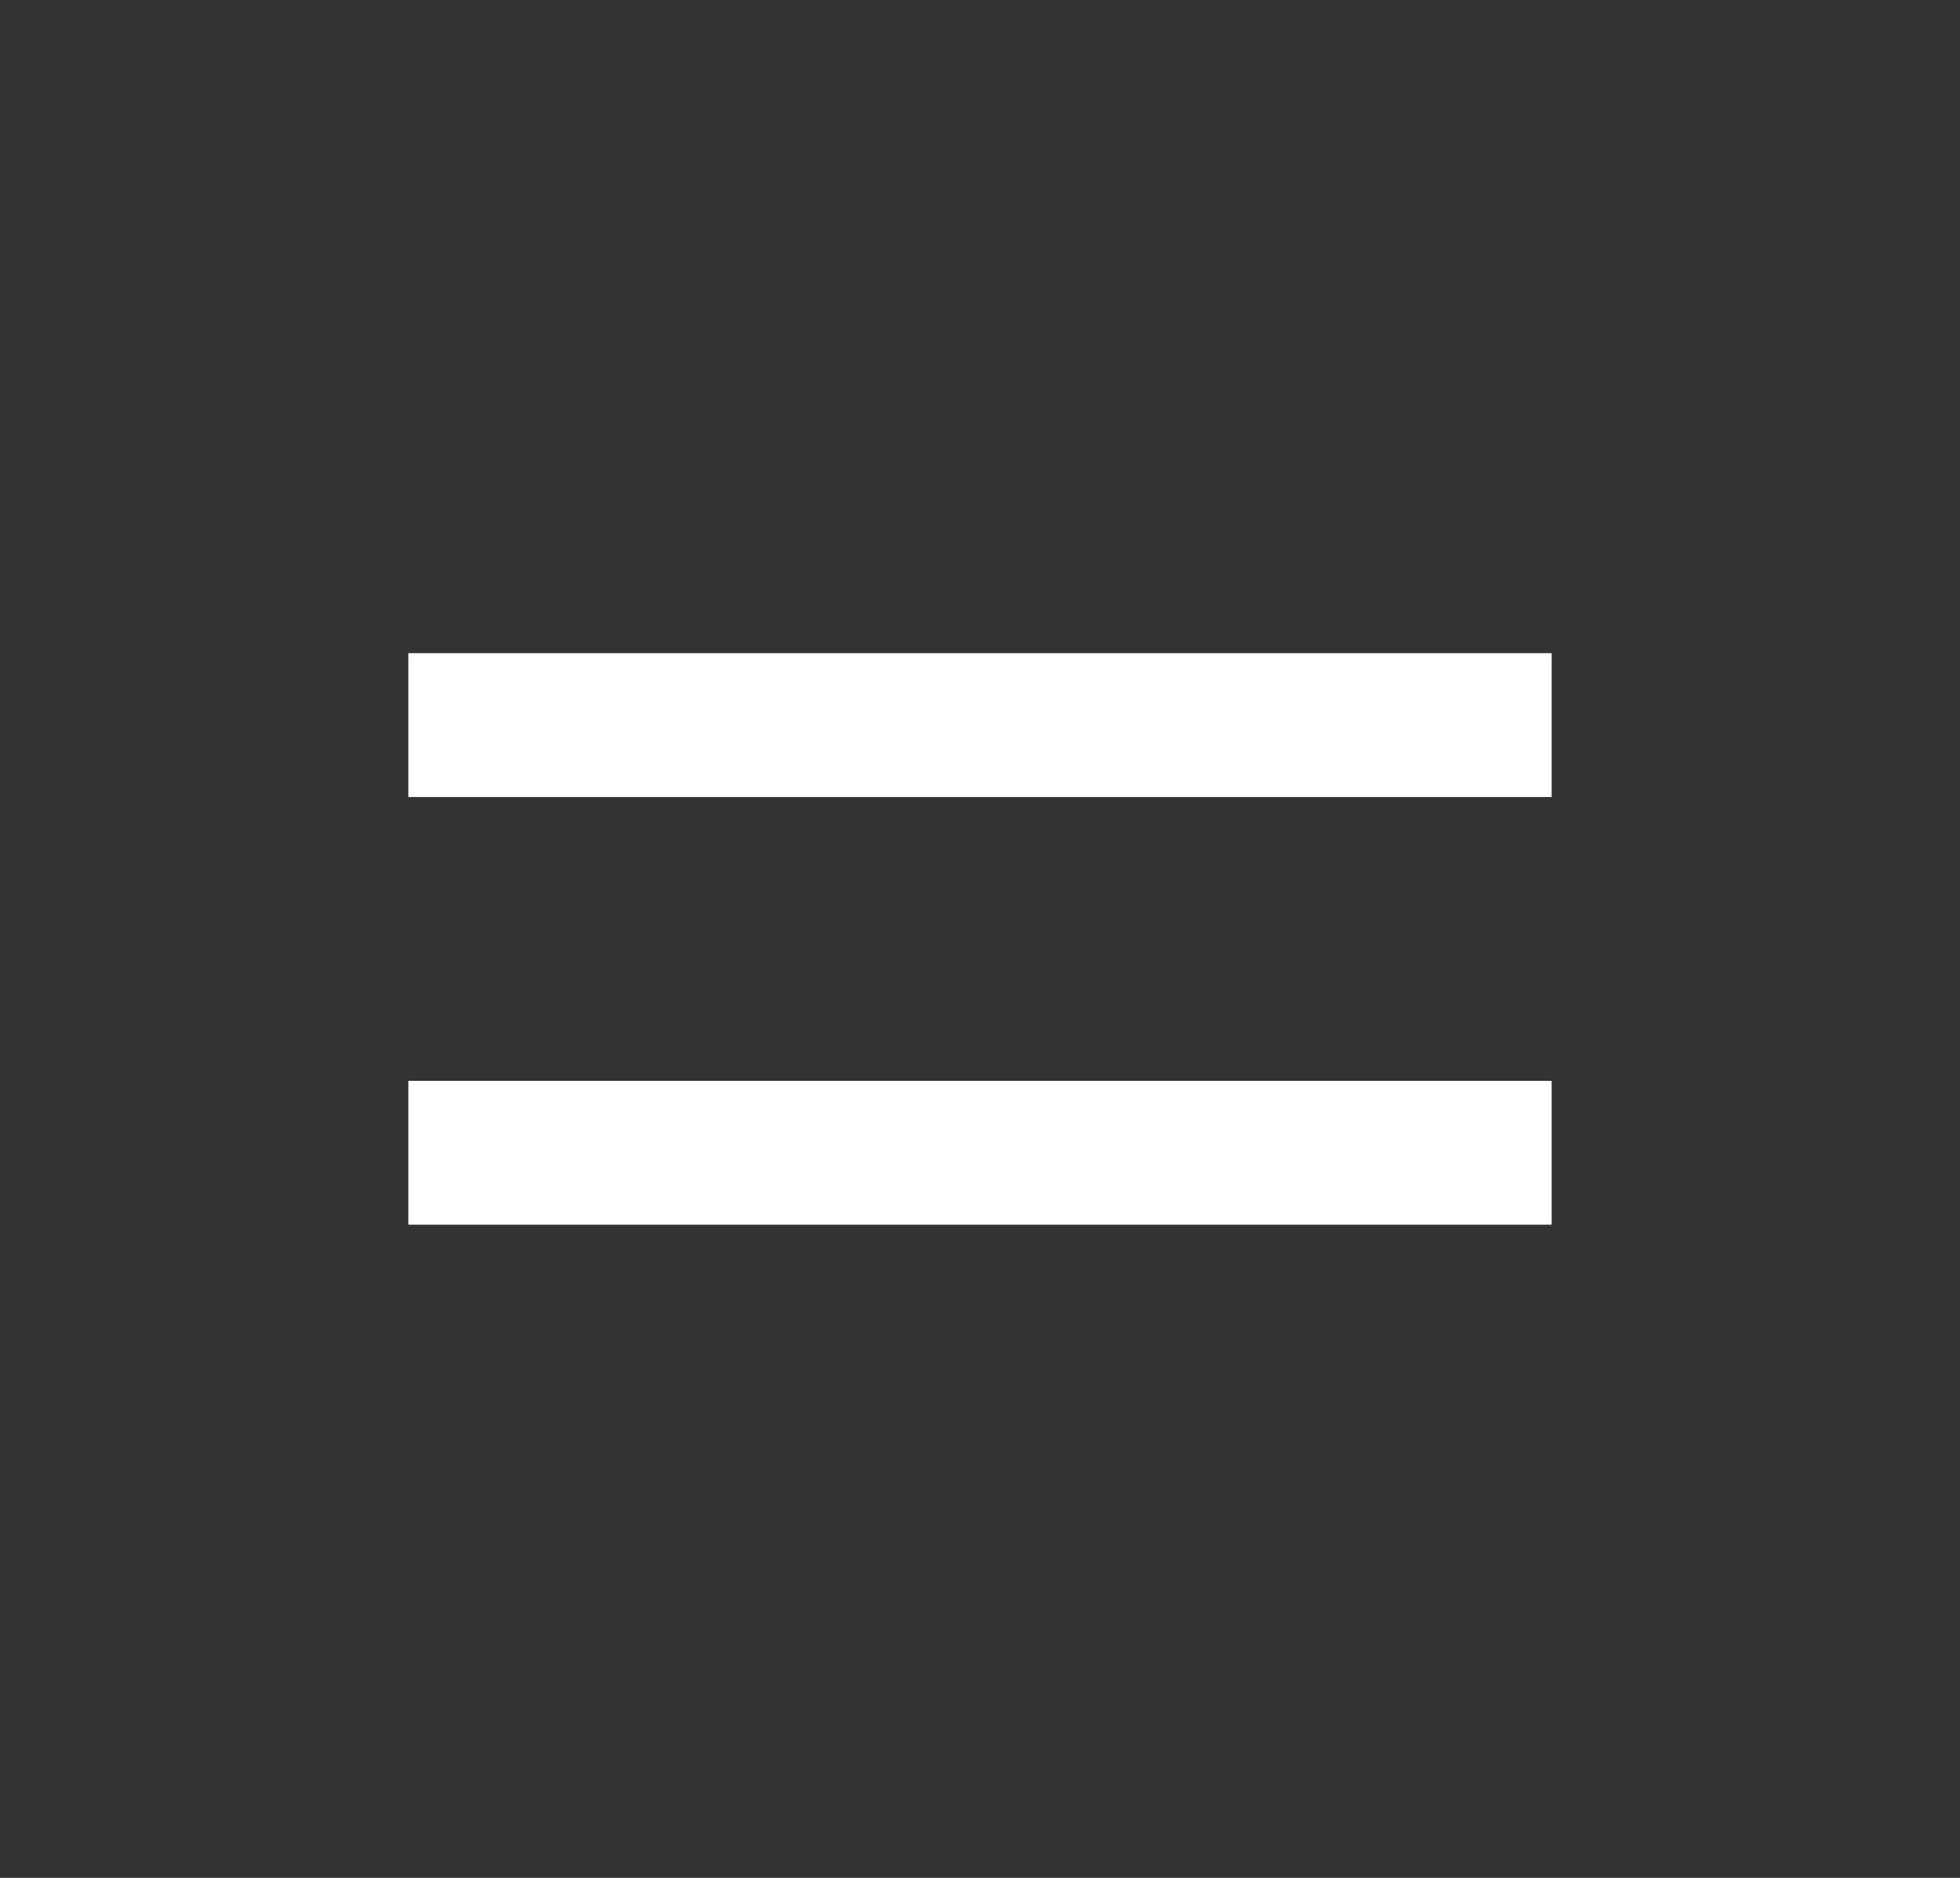 <?xml version="1.0" encoding="UTF-8"?> <svg xmlns="http://www.w3.org/2000/svg" width="24" height="23" viewBox="0 0 24 23" fill="none"><rect x="0" y="0" width="24" height="23" fill="#333333" stroke="none"/> <path d="M5 8H19V9.762H5V8Z" fill="white"></path> <path d="M5 13.238H19V15H5V13.238Z" fill="white"></path> </svg> 